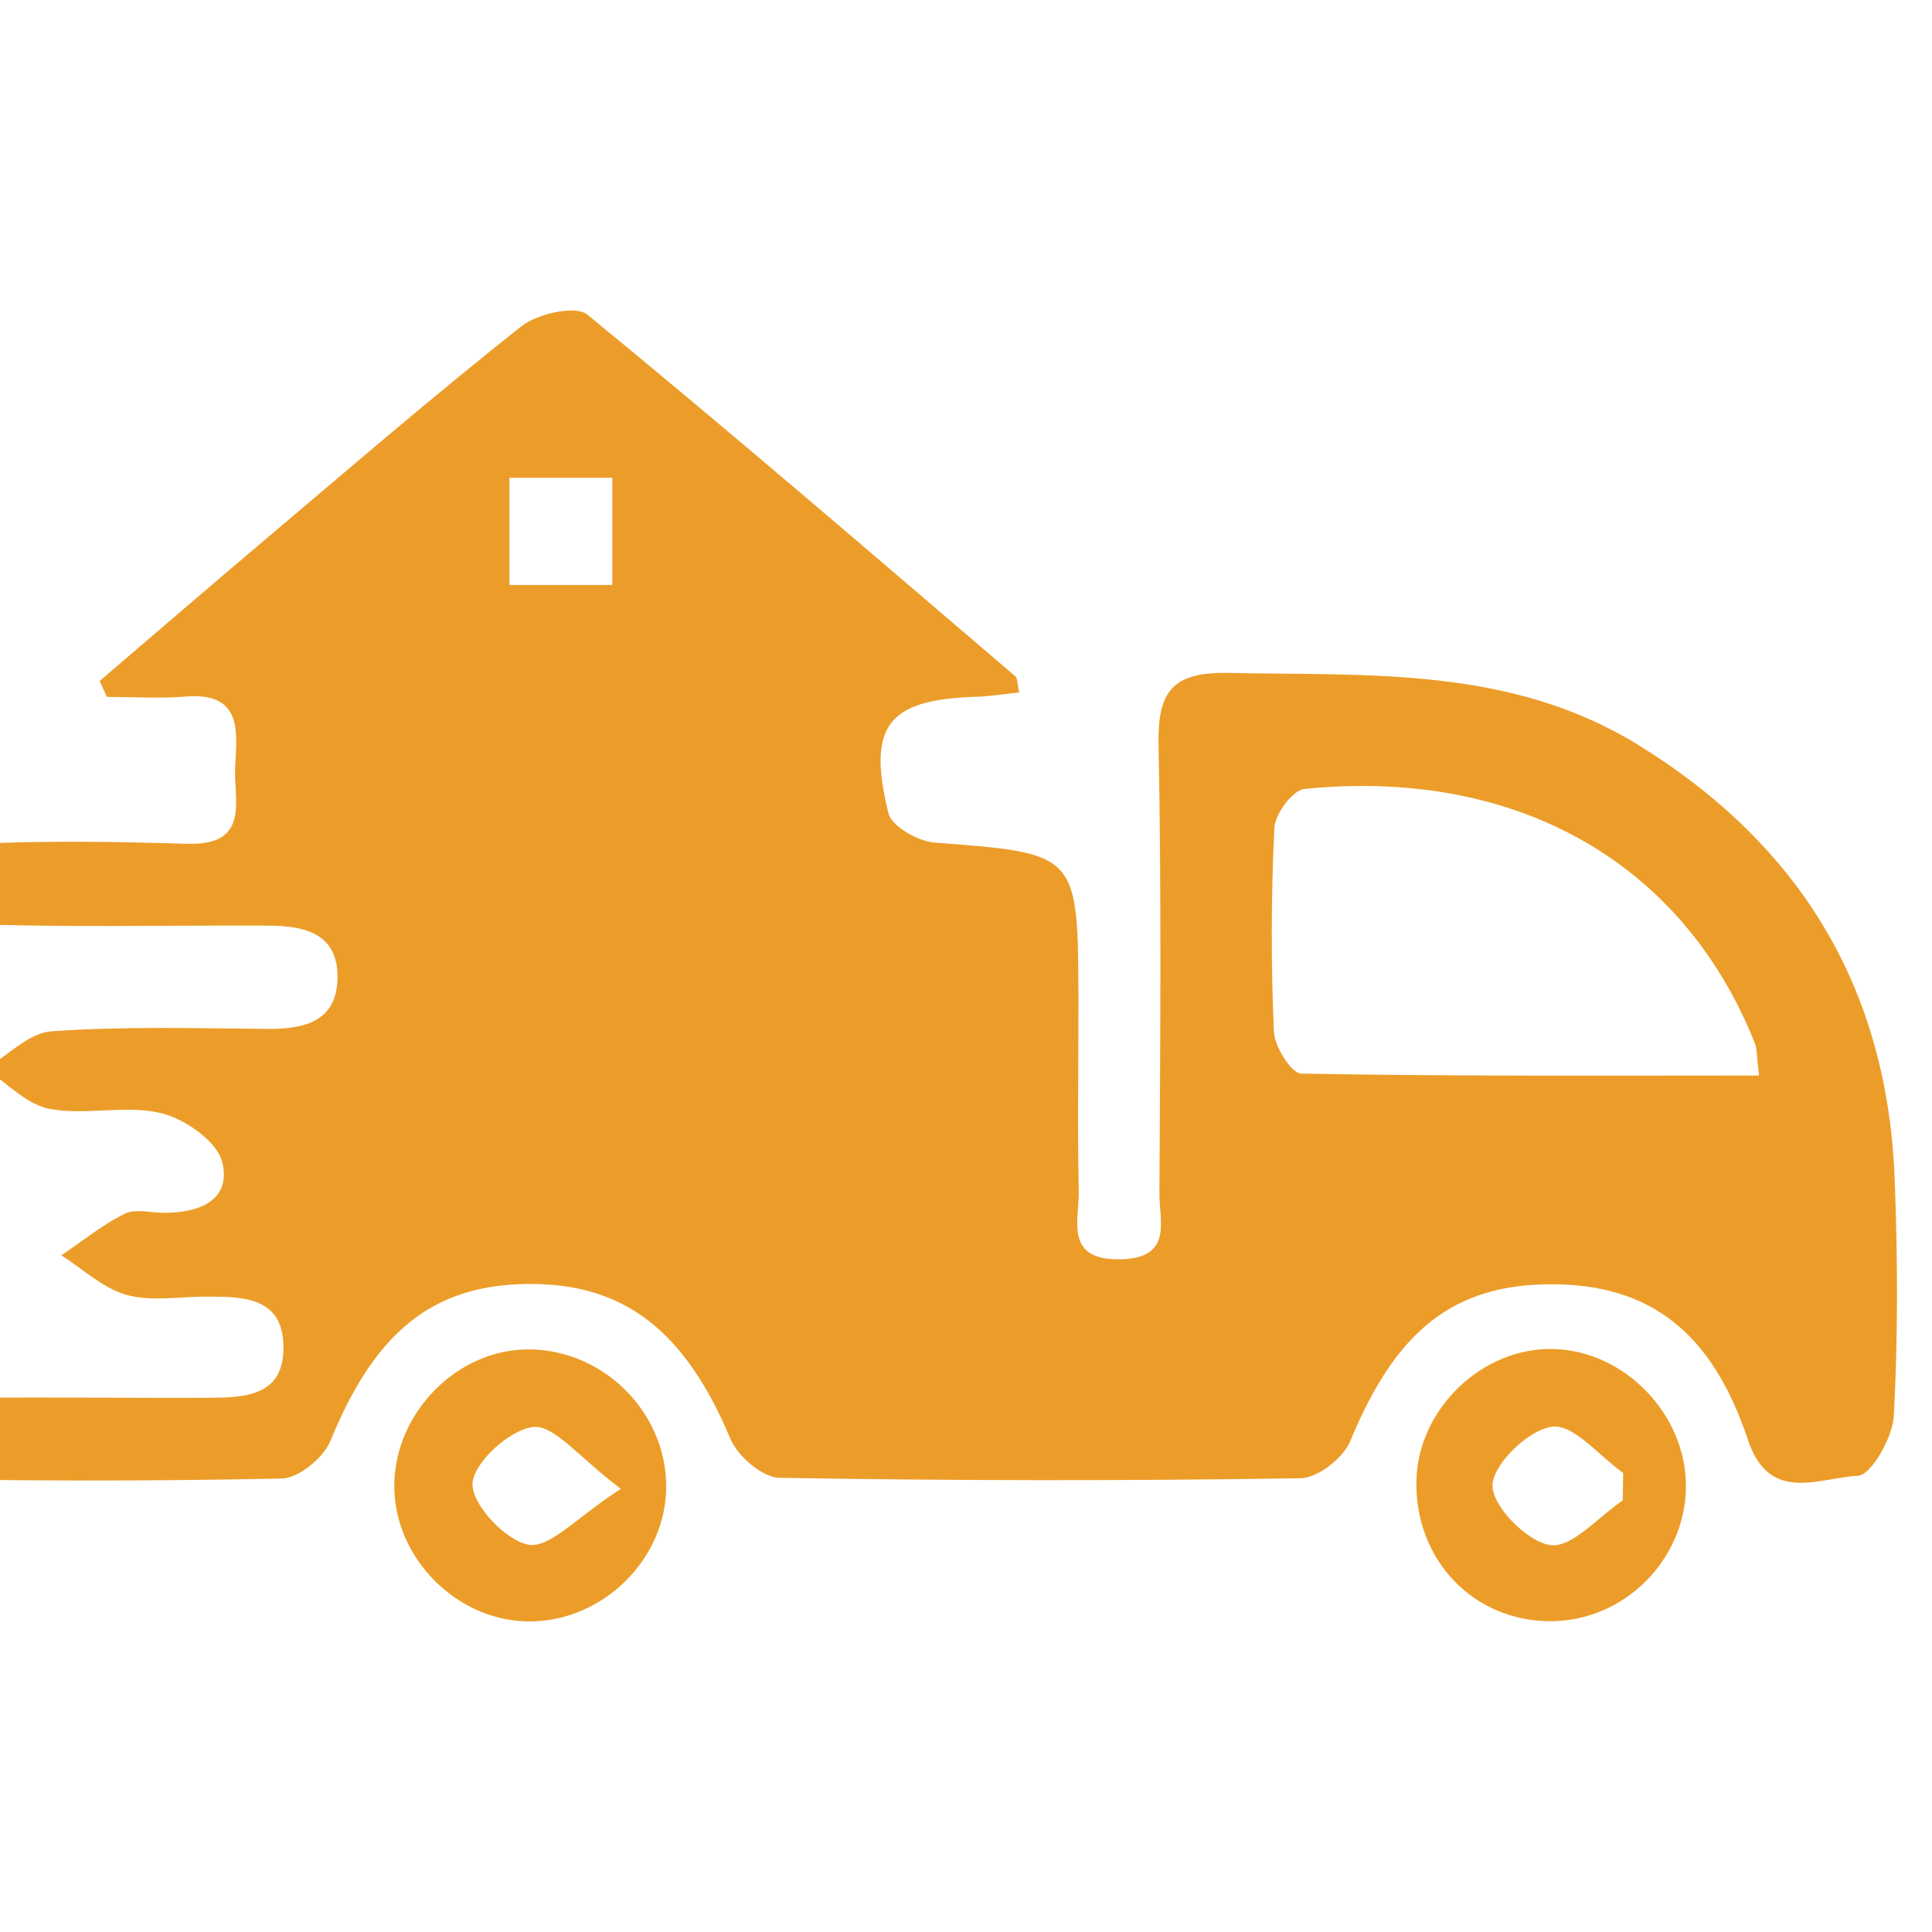 <?xml version="1.0" encoding="utf-8"?>
<!-- Generator: Adobe Illustrator 16.0.0, SVG Export Plug-In . SVG Version: 6.00 Build 0)  -->
<!DOCTYPE svg PUBLIC "-//W3C//DTD SVG 1.1//EN" "http://www.w3.org/Graphics/SVG/1.1/DTD/svg11.dtd">
<svg version="1.1" id="Calque_1" xmlns="http://www.w3.org/2000/svg" xmlns:xlink="http://www.w3.org/1999/xlink" x="0px" y="0px"
	 width="36px" height="36px" viewBox="0 0 36 36" enable-background="new 0 0 36 36" xml:space="preserve">
<g>
	<path fill-rule="evenodd" clip-rule="evenodd" fill="#EC9D29" d="M1.857,12.689c1.046-0.895,2.089-1.794,3.141-2.683
		c1.564-1.321,3.115-2.66,4.72-3.928c0.298-0.235,1.009-0.393,1.226-0.216c2.691,2.205,5.327,4.477,7.973,6.738
		c0.048,0.04,0.038,0.146,0.074,0.303c-0.28,0.029-0.548,0.073-0.816,0.081c-1.626,0.051-2.023,0.537-1.621,2.167
		c0.06,0.246,0.551,0.526,0.861,0.549c2.669,0.204,2.672,0.188,2.68,2.919c0.003,1.188-0.02,2.377,0.006,3.563
		c0.012,0.553-0.28,1.305,0.782,1.283c0.977-0.021,0.718-0.711,0.721-1.227c0.015-2.785,0.039-5.572-0.016-8.356
		c-0.02-0.992,0.251-1.364,1.304-1.343c2.62,0.054,5.248-0.126,7.63,1.339c3.026,1.866,4.646,4.539,4.782,8.081
		c0.058,1.475,0.064,2.953-0.015,4.424c-0.022,0.402-0.423,1.107-0.673,1.117c-0.708,0.029-1.645,0.537-2.047-0.674
		c-0.671-2.014-1.834-2.887-3.633-2.896c-1.852-0.006-2.926,0.861-3.776,2.924c-0.13,0.314-0.606,0.688-0.928,0.691
		c-3.235,0.051-6.472,0.047-9.707-0.008c-0.316-0.004-0.777-0.4-0.913-0.723c-0.846-2.016-1.98-2.914-3.801-2.889
		c-1.769,0.025-2.833,0.914-3.652,2.92c-0.129,0.316-0.592,0.699-0.907,0.705c-2.538,0.053-5.08,0.051-7.617-0.014
		c-0.383-0.01-0.755-0.432-1.133-0.664c0.382-0.271,0.754-0.766,1.146-0.781c2.045-0.082,4.094-0.037,6.142-0.045
		c0.713-0.002,1.525,0.014,1.491-0.99c-0.03-0.906-0.788-0.896-1.464-0.895c-0.491,0.002-1.011,0.094-1.467-0.035
		c-0.437-0.125-0.806-0.48-1.206-0.734c0.389-0.264,0.759-0.566,1.177-0.775c0.196-0.098,0.482-0.02,0.729-0.018
		c0.653,0.004,1.267-0.229,1.091-0.945c-0.095-0.387-0.699-0.809-1.146-0.914c-0.66-0.156-1.4,0.049-2.073-0.078
		c-0.429-0.082-0.796-0.486-1.191-0.746c0.409-0.244,0.804-0.67,1.228-0.699c1.345-0.096,2.701-0.055,4.052-0.045
		c0.689,0.002,1.277-0.157,1.278-0.968c0.001-0.83-0.641-0.953-1.296-0.956c-1.926-0.01-3.853,0.042-5.774-0.041
		c-0.451-0.02-0.882-0.466-1.324-0.716c0.43-0.259,0.848-0.71,1.294-0.741c1.427-0.097,2.866-0.069,4.298-0.027
		c1.198,0.034,0.858-0.823,0.895-1.45c0.039-0.658,0.127-1.38-0.927-1.293c-0.485,0.039-0.976,0.006-1.464,0.006
		C1.947,12.89,1.901,12.789,1.857,12.689z M32.777,20.041c-0.046-0.369-0.036-0.496-0.079-0.604
		c-1.359-3.416-4.503-5.13-8.392-4.736c-0.218,0.022-0.548,0.466-0.56,0.726c-0.062,1.265-0.063,2.534-0.009,3.797
		c0.013,0.279,0.327,0.777,0.51,0.781C27.052,20.057,29.857,20.041,32.777,20.041z M9.493,10.9c0.707,0,1.291,0,1.917,0
		c0-0.697,0-1.34,0-1.997c-0.685,0-1.271,0-1.917,0C9.493,9.574,9.493,10.187,9.493,10.9z"/>
	<path fill-rule="evenodd" clip-rule="evenodd" fill="#EC9D29" d="M12.414,27.705c-0.003,1.328-1.148,2.479-2.498,2.508
		c-1.376,0.029-2.587-1.174-2.569-2.555c0.02-1.348,1.177-2.514,2.495-2.514C11.242,25.143,12.417,26.313,12.414,27.705z
		 M11.568,27.742c-0.779-0.584-1.237-1.191-1.63-1.152c-0.437,0.045-1.118,0.664-1.133,1.057c-0.015,0.389,0.62,1.064,1.05,1.137
		C10.247,28.848,10.746,28.273,11.568,27.742z"/>
	<path fill-rule="evenodd" clip-rule="evenodd" fill="#EC9D29" d="M26.392,27.598c0.025-1.338,1.222-2.494,2.551-2.461
		c1.335,0.031,2.482,1.227,2.472,2.568c-0.011,1.363-1.151,2.498-2.512,2.504C27.462,30.215,26.364,29.072,26.392,27.598z
		 M30.237,27.959c0.003-0.172,0.006-0.342,0.009-0.512c-0.443-0.314-0.92-0.91-1.321-0.863c-0.438,0.053-1.104,0.693-1.115,1.092
		c-0.01,0.387,0.65,1.057,1.081,1.115C29.295,28.844,29.785,28.26,30.237,27.959z"/>
	<path fill-rule="evenodd" clip-rule="evenodd" fill="#EC9D29" d="M-2.759,24.129c-0.245,0-0.527,0.078-0.727-0.018
		c-0.36-0.17-0.671-0.447-1.002-0.676c0.334-0.275,0.632-0.691,1.012-0.789c0.538-0.137,1.156-0.129,1.7-0.006
		c0.352,0.078,0.632,0.475,0.944,0.725c-0.315,0.25-0.599,0.576-0.956,0.727c-0.276,0.119-0.643,0.023-0.97,0.023
		C-2.759,24.121-2.759,24.123-2.759,24.129z"/>
	<path fill-rule="evenodd" clip-rule="evenodd" fill="#EC9D29" d="M-2.697,21.053c-0.477-0.508-0.788-0.84-1.099-1.17
		c0.413-0.23,0.825-0.631,1.24-0.637c0.355-0.006,0.716,0.445,1.074,0.691C-1.824,20.252-2.167,20.566-2.697,21.053z"/>
</g>
</svg>
